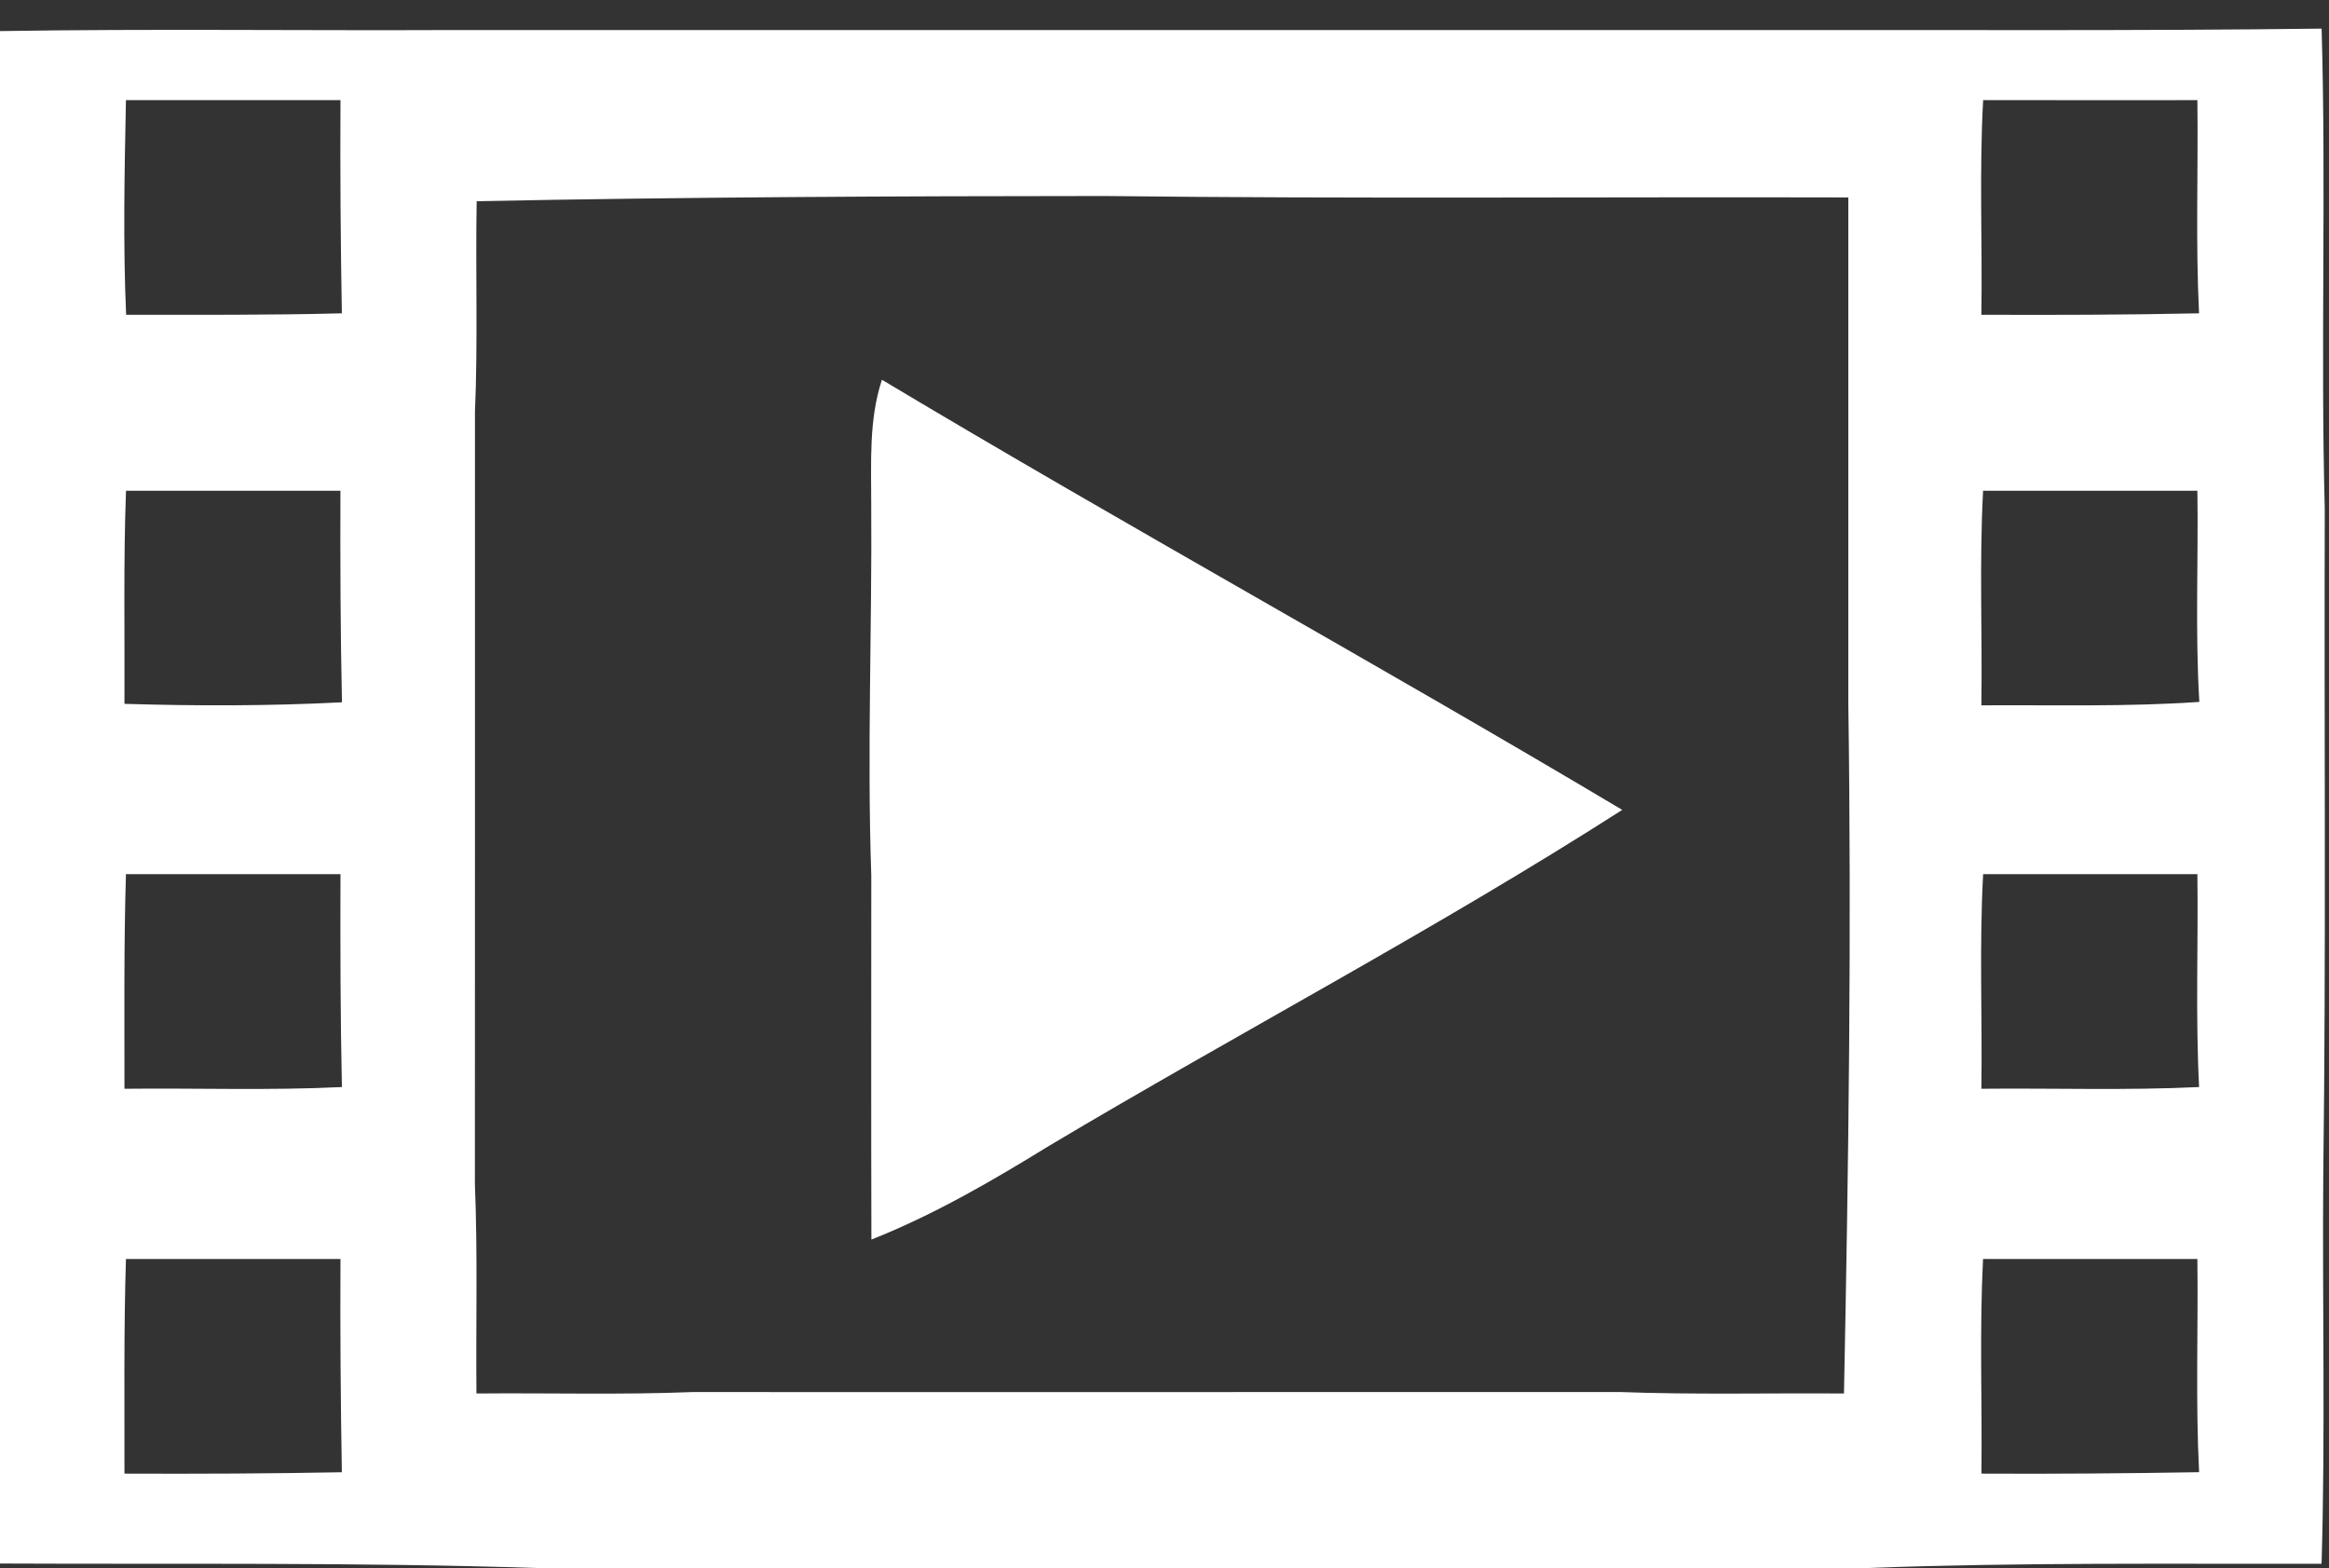 <?xml version="1.0" encoding="UTF-8" ?>
<!DOCTYPE svg PUBLIC "-//W3C//DTD SVG 1.1//EN" "http://www.w3.org/Graphics/SVG/1.1/DTD/svg11.dtd">
<svg width="407pt" height="274pt" viewBox="0 0 407 274" version="1.1" xmlns="http://www.w3.org/2000/svg">
<rect x="0" y="0" width="407" height="274" fill="#333333" stroke="none"/>
<g id="#ffffffff">
<path fill="#ffffff" opacity="1.00" d=" M 0.00 5.43 C 26.33 5.01 52.69 5.37 79.03 5.25 C 155.67 5.25 232.30 5.25 308.93 5.25 C 341.19 5.21 373.45 5.41 405.71 5.00 C 406.52 32.98 405.51 61.01 406.26 89.00 C 406.14 127.66 406.50 166.34 406.00 205.00 C 405.81 227.75 406.38 250.51 405.70 273.25 C 379.21 273.31 352.71 272.99 326.26 274.00 L 93.94 274.00 C 62.64 272.97 31.32 273.36 0.00 273.21 L 0.00 5.43 M 22.01 17.50 C 21.76 29.99 21.49 42.51 22.04 55.00 C 34.61 55.00 47.18 55.08 59.74 54.75 C 59.52 42.34 59.43 29.92 59.50 17.50 C 47.00 17.50 34.50 17.50 22.01 17.50 M 346.56 17.49 C 345.87 29.97 346.44 42.50 346.25 55.00 C 358.93 55.05 371.61 55.02 384.29 54.75 C 383.68 42.35 384.15 29.92 384.00 17.50 C 371.52 17.50 359.04 17.52 346.56 17.49 M 83.30 35.16 C 83.08 47.45 83.53 59.74 83.00 72.02 C 83.00 116.99 83.01 161.97 82.99 206.94 C 83.49 219.12 83.15 231.32 83.26 243.50 C 95.83 243.38 108.42 243.75 120.99 243.25 C 175.00 243.25 229.01 243.26 283.02 243.24 C 296.08 243.73 309.17 243.40 322.24 243.50 C 323.05 203.35 323.58 163.18 323.00 123.02 C 322.99 93.51 323.01 64.01 323.00 34.50 C 279.65 34.39 236.29 34.76 192.96 34.25 C 156.40 34.27 119.84 34.43 83.30 35.16 M 22.02 85.75 C 21.56 98.16 21.81 110.58 21.75 122.99 C 34.42 123.37 47.11 123.37 59.76 122.72 C 59.49 110.40 59.45 98.07 59.49 85.75 C 47.00 85.75 34.51 85.75 22.02 85.75 M 346.25 123.25 C 358.94 123.17 371.69 123.53 384.34 122.65 C 383.60 110.37 384.18 98.05 384.00 85.75 C 371.52 85.75 359.03 85.75 346.55 85.75 C 345.88 98.23 346.43 110.75 346.25 123.25 M 22.01 152.75 C 21.63 165.24 21.76 177.75 21.75 190.25 C 34.42 190.11 47.10 190.57 59.75 189.95 C 59.48 177.55 59.46 165.15 59.50 152.75 C 47.00 152.75 34.50 152.75 22.01 152.75 M 346.25 190.25 C 358.93 190.12 371.63 190.56 384.30 189.95 C 383.66 177.56 384.16 165.15 384.00 152.75 C 371.52 152.75 359.04 152.75 346.56 152.75 C 345.87 165.23 346.43 177.75 346.25 190.25 M 22.01 220.00 C 21.62 232.49 21.77 245.00 21.75 257.50 C 34.42 257.55 47.08 257.50 59.74 257.26 C 59.53 244.84 59.43 232.42 59.50 220.00 C 47.00 220.00 34.51 220.00 22.01 220.00 M 346.54 220.00 C 345.91 232.48 346.40 245.00 346.26 257.50 C 358.94 257.57 371.62 257.46 384.30 257.25 C 383.67 244.85 384.15 232.42 384.00 220.00 C 371.51 220.00 359.03 220.00 346.54 220.00 Z" />
<path fill="#ffffff" opacity="1.00" d=" M 152.25 88.05 C 152.26 80.80 151.81 73.36 154.12 66.36 C 196.92 91.97 240.65 115.99 283.49 141.52 C 250.89 162.39 216.59 180.40 183.35 200.21 C 173.38 206.35 163.20 212.28 152.28 216.60 C 152.22 195.39 152.26 174.18 152.26 152.98 C 151.51 131.34 152.41 109.69 152.25 88.05 Z" />
</g>
</svg>
